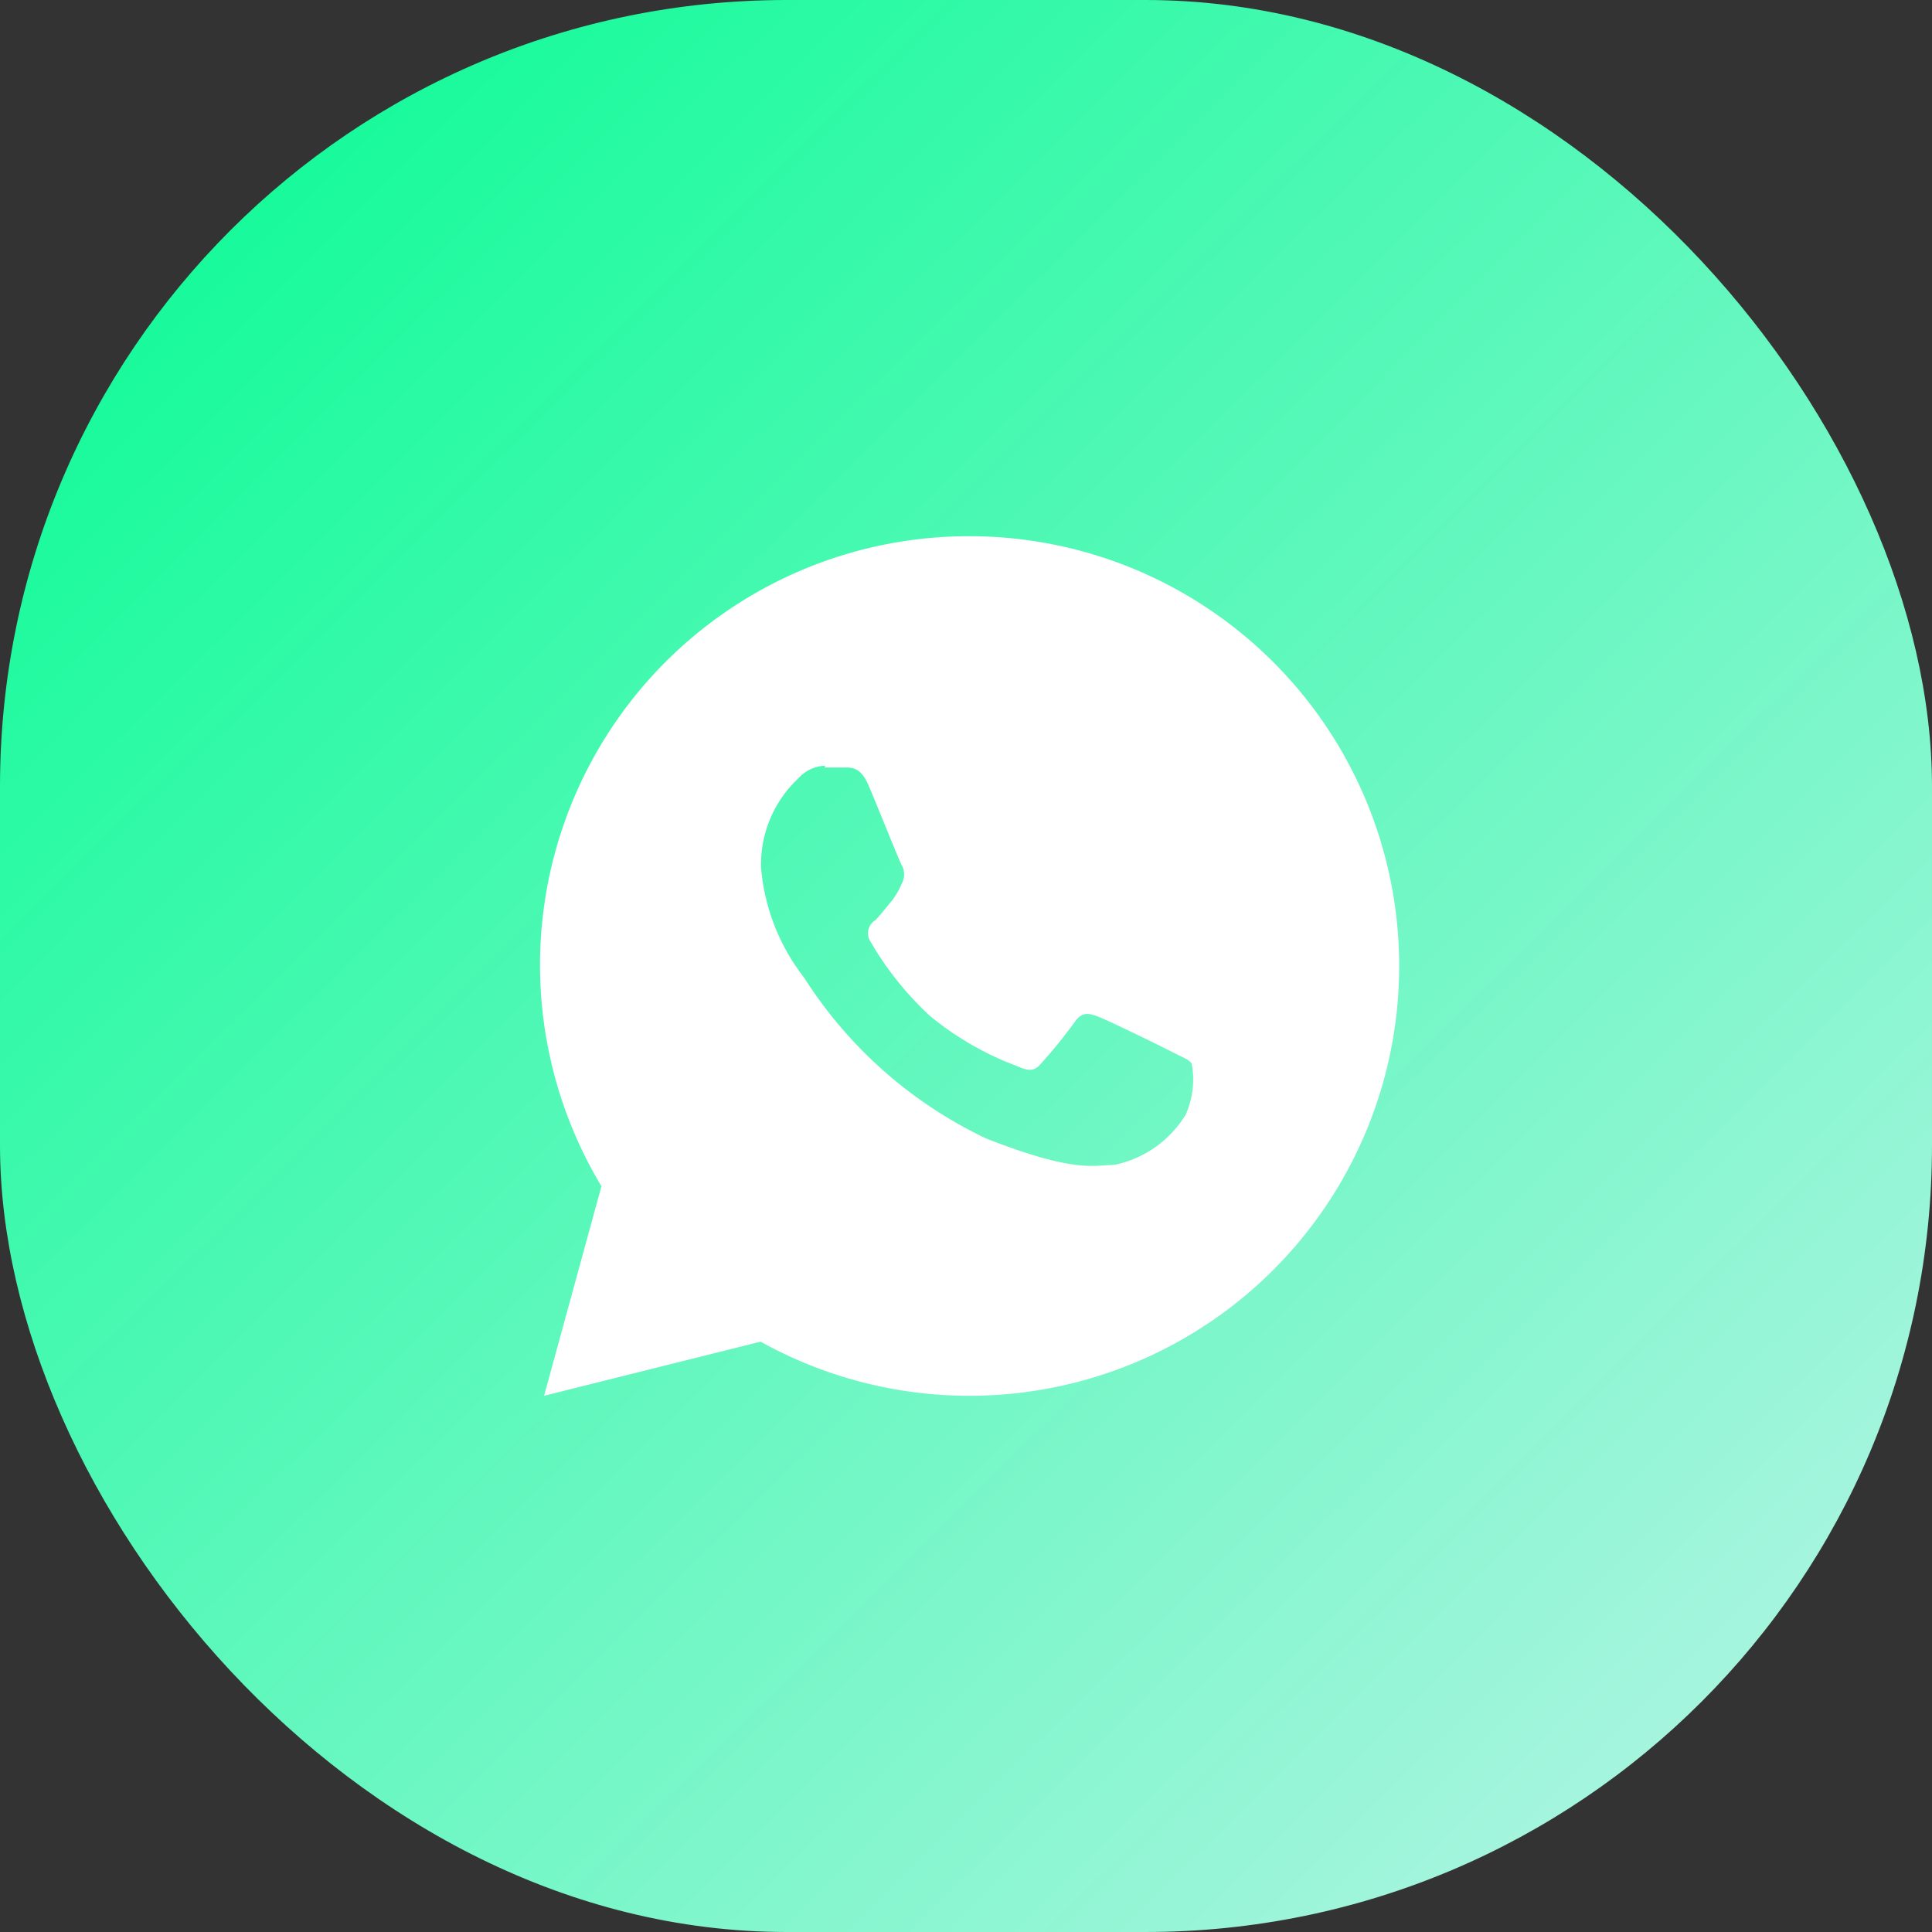 <svg xmlns="http://www.w3.org/2000/svg" xmlns:xlink="http://www.w3.org/1999/xlink" viewBox="0 0 41.76 41.76"><rect x="0" y="0" width="41.76" height="41.76" fill="#333333" stroke="none"/><defs><style>.cls-1{fill:url(#Dégradé_sans_nom_12);}.cls-2{fill:#fff;}</style><linearGradient id="Dégradé_sans_nom_12" x1="-603.79" y1="779.91" x2="-602.62" y2="778.73" gradientTransform="matrix(41.76, 0, 0, -41.76, 25216.54, 32571.02)" gradientUnits="userSpaceOnUse"><stop offset="0" stop-color="#0BFB95"/><stop offset="1" stop-color="#e6f2fc"/></linearGradient></defs><g id="Calque_2" data-name="Calque 2"><g id="Calque_1-2" data-name="Calque 1"><g id="Groupe_760" data-name="Groupe 760"><g id="Groupe_760-2" data-name="Groupe 760-2"><rect id="Rectangle_120" data-name="Rectangle 120" class="cls-1" width="41.76" height="41.76" rx="17"/></g><path id="icons8-whatsapp" class="cls-2" d="M21,11.59a9.27,9.27,0,0,0-8,14.05l-1.24,4.53L16.44,29A9.29,9.29,0,1,0,21,11.59Zm-3.18,5h.44c.17,0,.35,0,.52.4s.65,1.6.71,1.71a.41.41,0,0,1,0,.4,1.54,1.54,0,0,1-.23.39c-.11.13-.24.3-.34.4a.33.33,0,0,0-.1.47,6.94,6.94,0,0,0,1.27,1.59A6.56,6.56,0,0,0,22,23.05c.24.11.37.1.5-.06a10.49,10.49,0,0,0,.73-.9c.16-.23.31-.19.52-.11s1.34.63,1.57.75.38.17.44.26a1.89,1.89,0,0,1-.13,1.1,2.36,2.36,0,0,1-1.55,1.09c-.43,0-.82.19-2.76-.57a9.48,9.48,0,0,1-3.94-3.48,4.47,4.47,0,0,1-.93-2.38,2.55,2.55,0,0,1,.8-1.92A.83.83,0,0,1,17.84,16.55Z"/></g></g></g></svg>